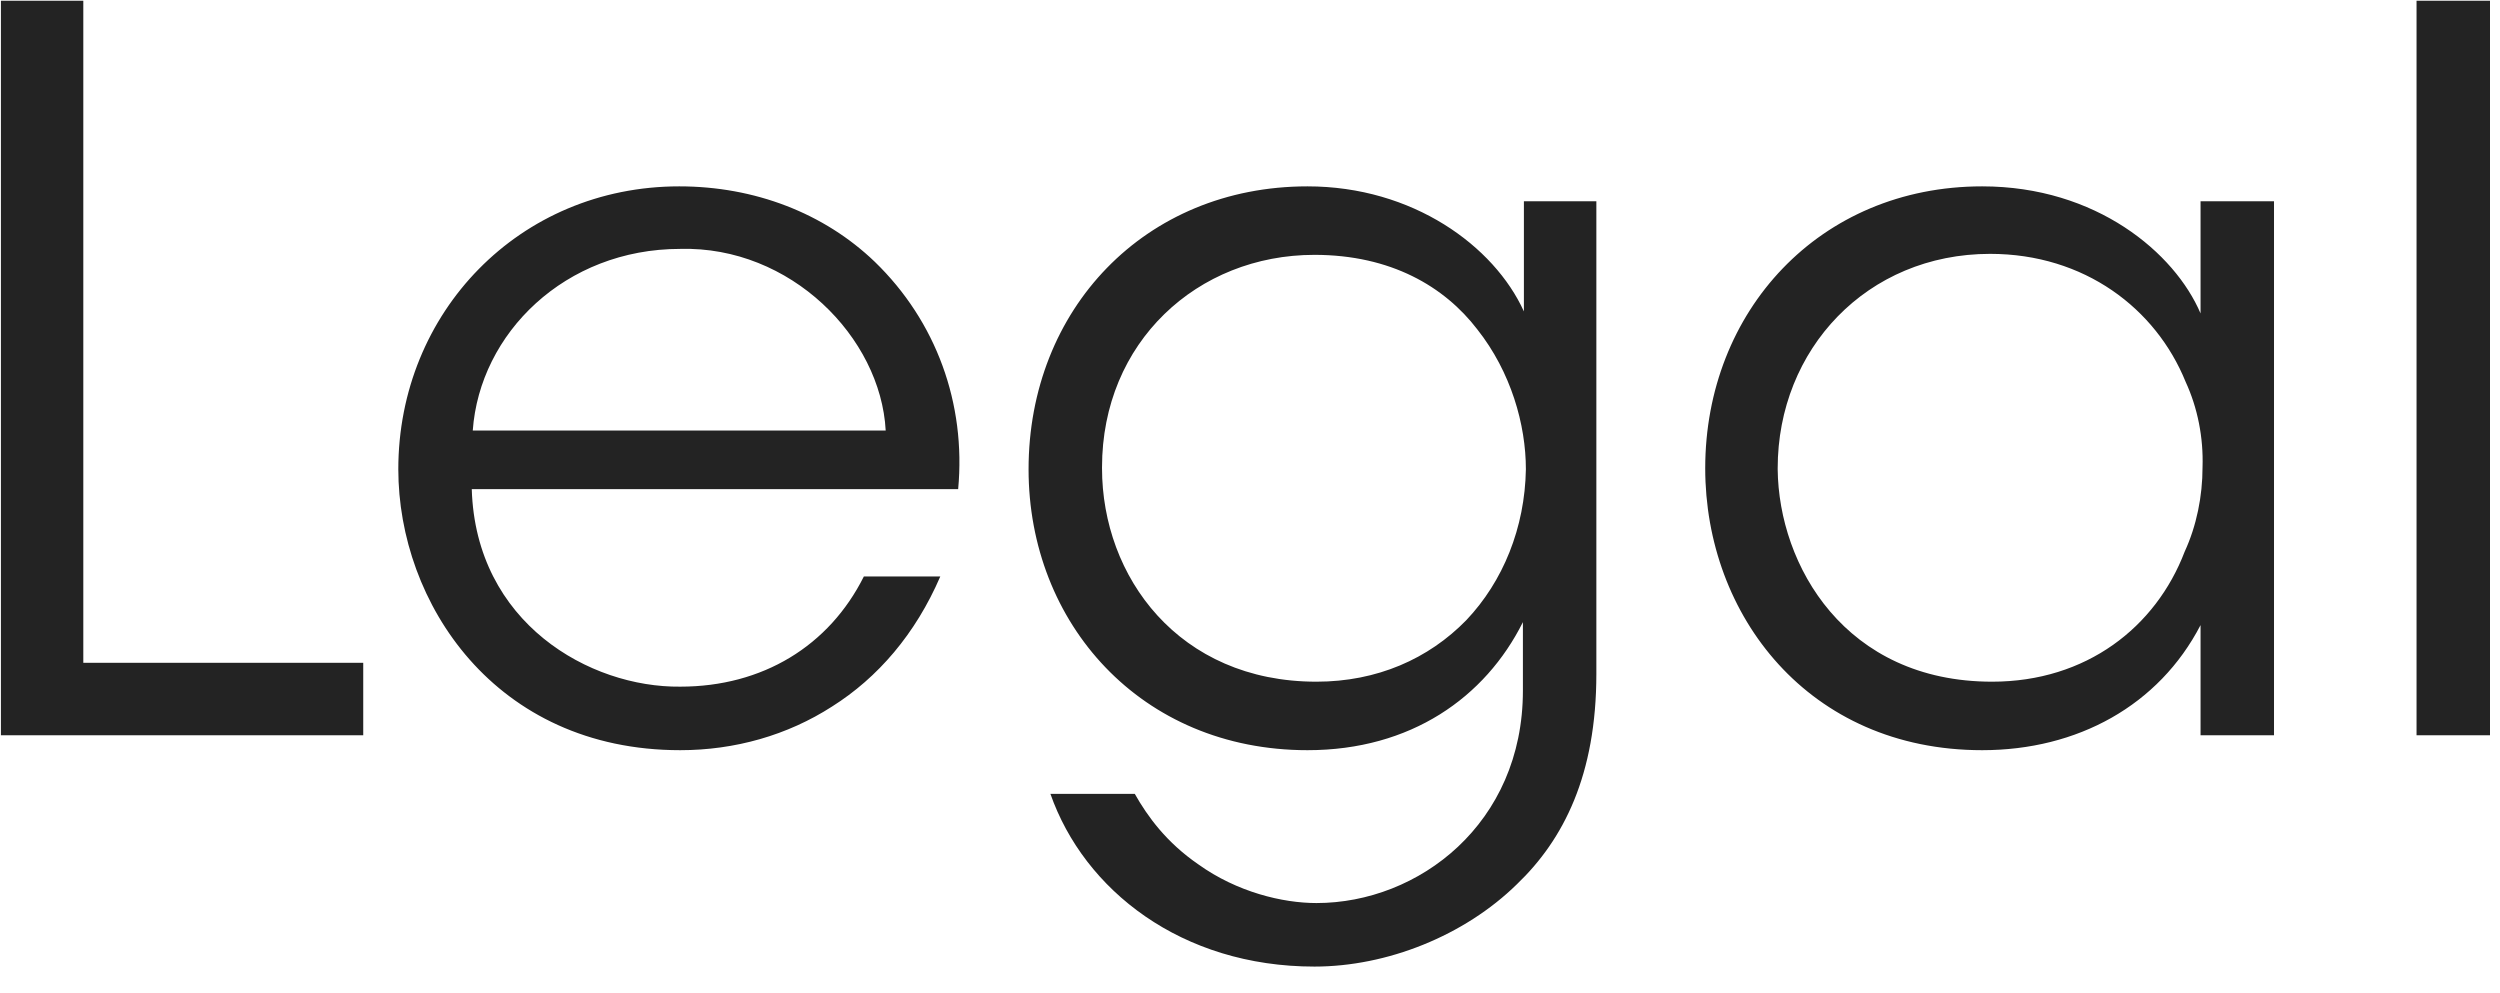 <?xml version="1.0" encoding="utf-8"?><svg width="68" height="27" viewBox="0 0 68 27" fill="none" xmlns="http://www.w3.org/2000/svg">
<path d="M0.025 20H9.88V18.029H2.266V0.02H0.025V20ZM26.062 13.304C26.278 10.982 25.468 8.741 23.794 7.121C22.417 5.798 20.527 5.069 18.475 5.069C14.128 5.069 10.834 8.498 10.834 12.764C10.834 16.382 13.453 20.405 18.502 20.405C19.987 20.405 21.418 20 22.633 19.217C23.875 18.434 24.901 17.246 25.576 15.68H23.497C22.552 17.57 20.743 18.677 18.502 18.677C16.045 18.704 12.94 16.949 12.832 13.304H26.062ZM12.859 11.711C13.048 9.065 15.37 6.77 18.502 6.77C21.499 6.689 23.956 9.173 24.091 11.711H12.859ZM43.421 5.474H41.45V8.471C40.64 6.689 38.426 5.069 35.564 5.069C31.136 5.069 27.977 8.417 27.977 12.764C27.977 16.949 31.028 20.405 35.564 20.405C38.372 20.405 40.397 18.974 41.423 16.922V18.785C41.423 22.403 38.588 24.563 35.807 24.563C34.889 24.563 33.647 24.266 32.594 23.51C31.73 22.916 31.217 22.214 30.866 21.593H28.571C29.489 24.212 32.135 26.291 35.753 26.291C37.724 26.291 39.83 25.454 41.261 24.05C42.53 22.835 43.421 21.08 43.421 18.326V5.474ZM29.975 12.71C29.975 9.308 32.567 6.932 35.753 6.932C37.832 6.932 39.29 7.796 40.181 8.957C41.099 10.118 41.504 11.549 41.504 12.764C41.477 14.357 40.883 15.815 39.884 16.868C38.858 17.921 37.454 18.542 35.807 18.542C32.054 18.542 29.975 15.68 29.975 12.737V12.71ZM61.853 5.474H59.855V8.525C59.153 6.878 57.02 5.069 53.915 5.069C49.487 5.069 46.382 8.471 46.382 12.737C46.382 16.733 49.19 20.405 53.915 20.405C56.507 20.405 58.721 19.19 59.855 17.003V20H61.853V5.474ZM48.353 12.737C48.353 9.497 50.783 6.905 54.131 6.905C56.696 6.905 58.64 8.39 59.45 10.388C59.774 11.09 59.936 11.9 59.909 12.71C59.909 13.493 59.747 14.303 59.423 15.005C58.64 17.057 56.75 18.542 54.185 18.542C50.189 18.542 48.38 15.383 48.353 12.764V12.737ZM65.73 20H67.728V0.02H65.73V20Z" fill="#232323"/>
</svg>
